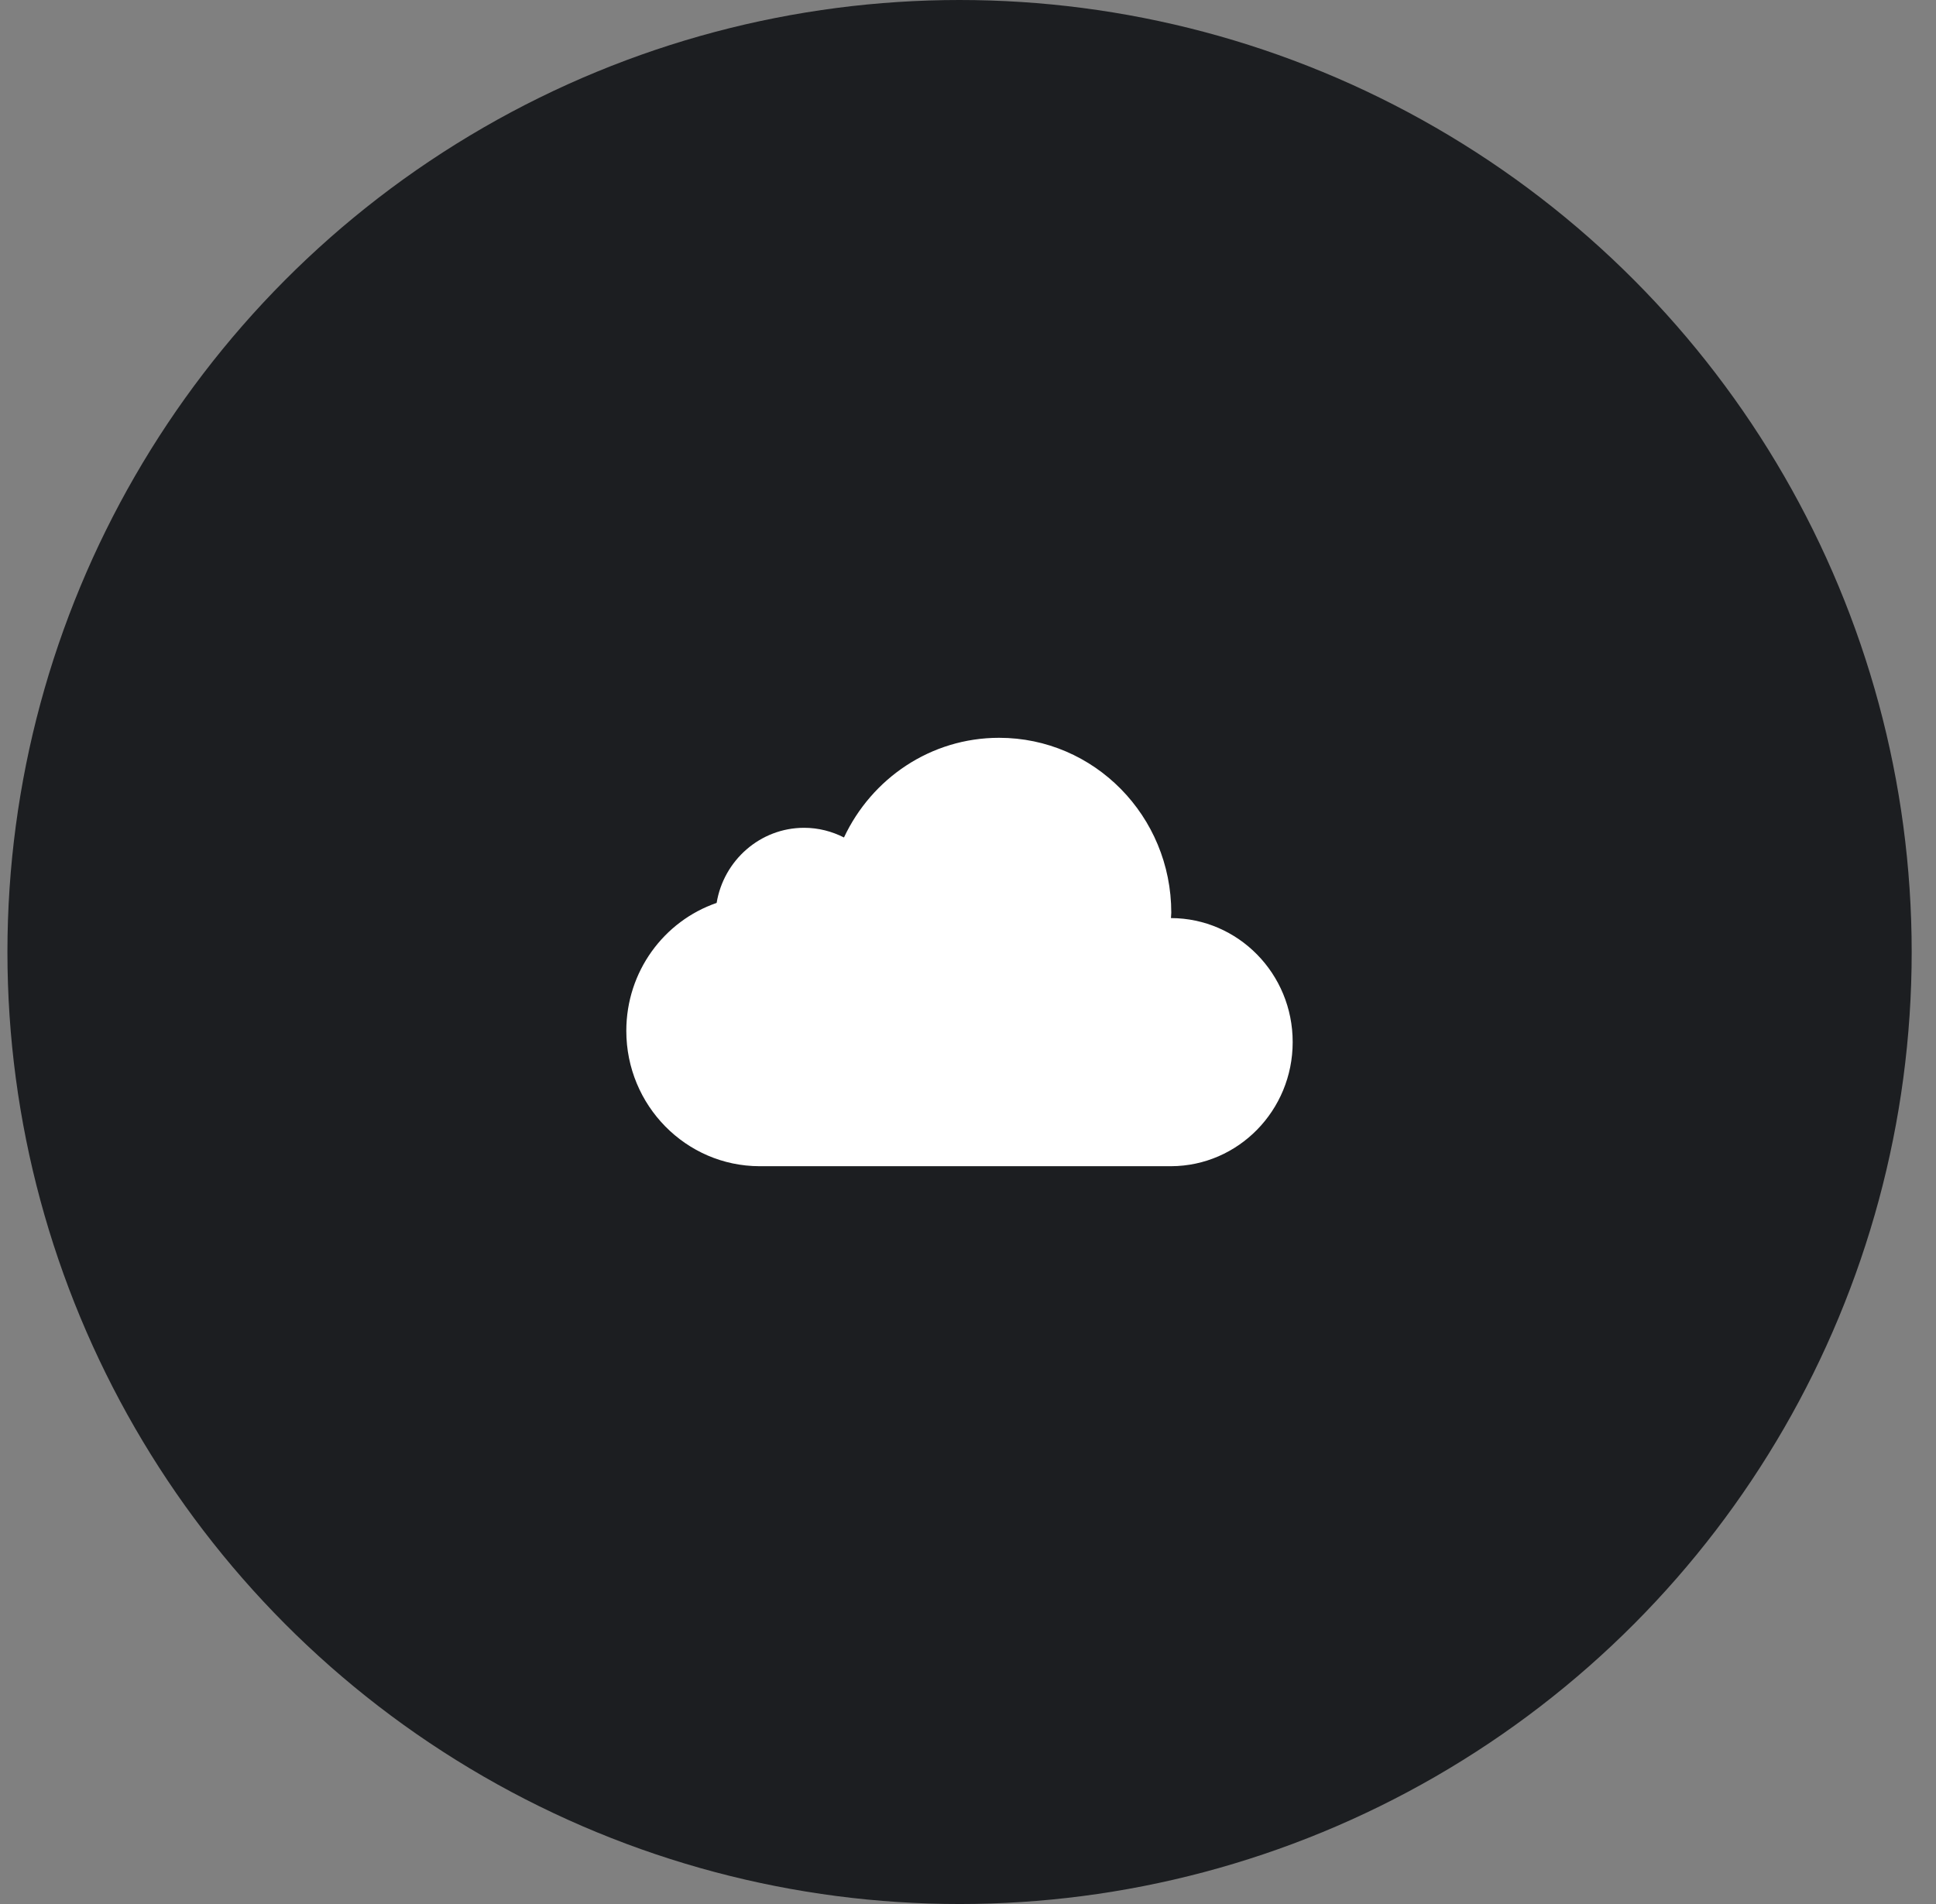 <?xml version="1.0" encoding="UTF-8"?> <svg xmlns="http://www.w3.org/2000/svg" width="61" height="60" viewBox="0 0 61 60" fill="none"><rect x="0" y="0" width="61" height="60" fill="#808080" stroke="none"/><circle cx="30.234" cy="30" r="30" fill="#1C1E21"></circle><path d="M36.895 28.931C36.895 28.875 36.905 28.819 36.905 28.762C36.905 25.716 34.477 23.25 31.481 23.25C29.32 23.25 27.464 24.534 26.592 26.391C26.212 26.198 25.786 26.086 25.336 26.086C23.953 26.086 22.8 27.113 22.58 28.453C20.92 29.025 19.734 30.614 19.734 32.484C19.734 34.837 21.614 36.745 23.93 36.75H36.9C39.019 36.741 40.73 34.992 40.73 32.841C40.734 30.684 39.014 28.936 36.895 28.931Z" fill="white"></path></svg> 